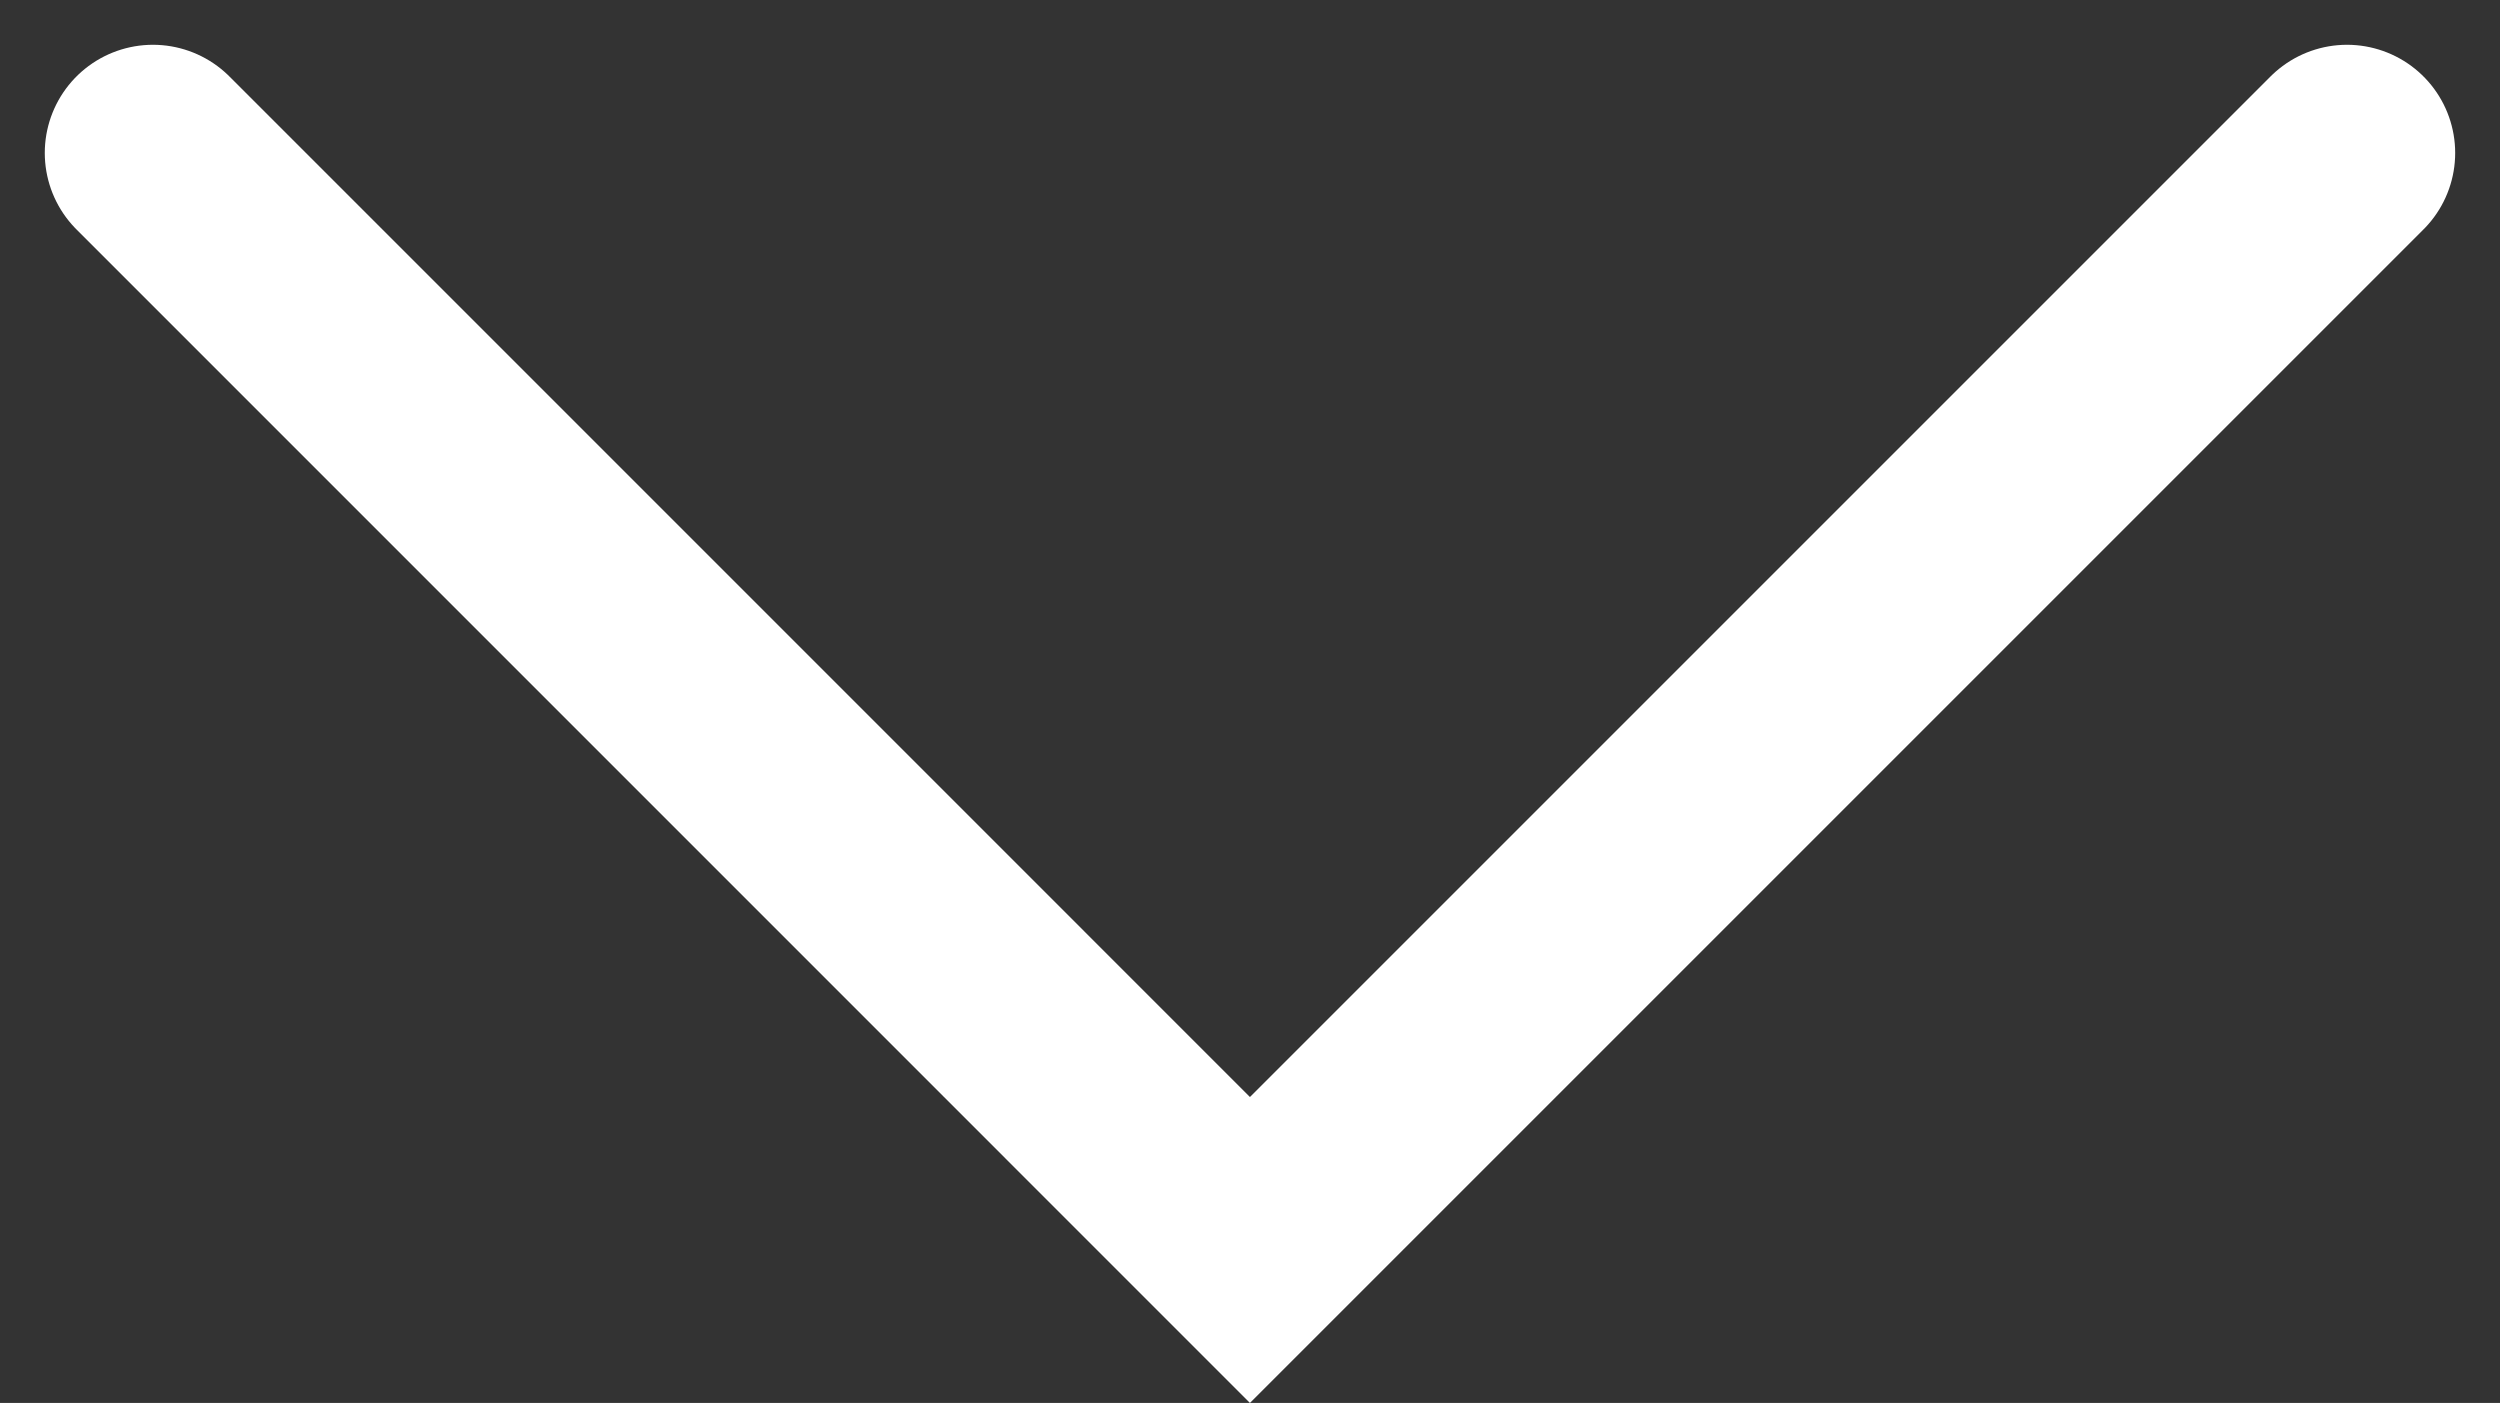 <svg xmlns="http://www.w3.org/2000/svg" width="57.783" height="32.427" viewBox="0 0 57.783 32.427">
  <rect x="0" y="0" width="57.783" height="32.427" fill="#333333" stroke="none"/>
  <path id="Path_1116" data-name="Path 1116" d="M10344.625-18813l-25.356,25.355,25.356,25.357" transform="translate(18816.535 10348.16) rotate(-90)" fill="none" stroke="#fff" stroke-linecap="round" stroke-width="5"/>
</svg>
